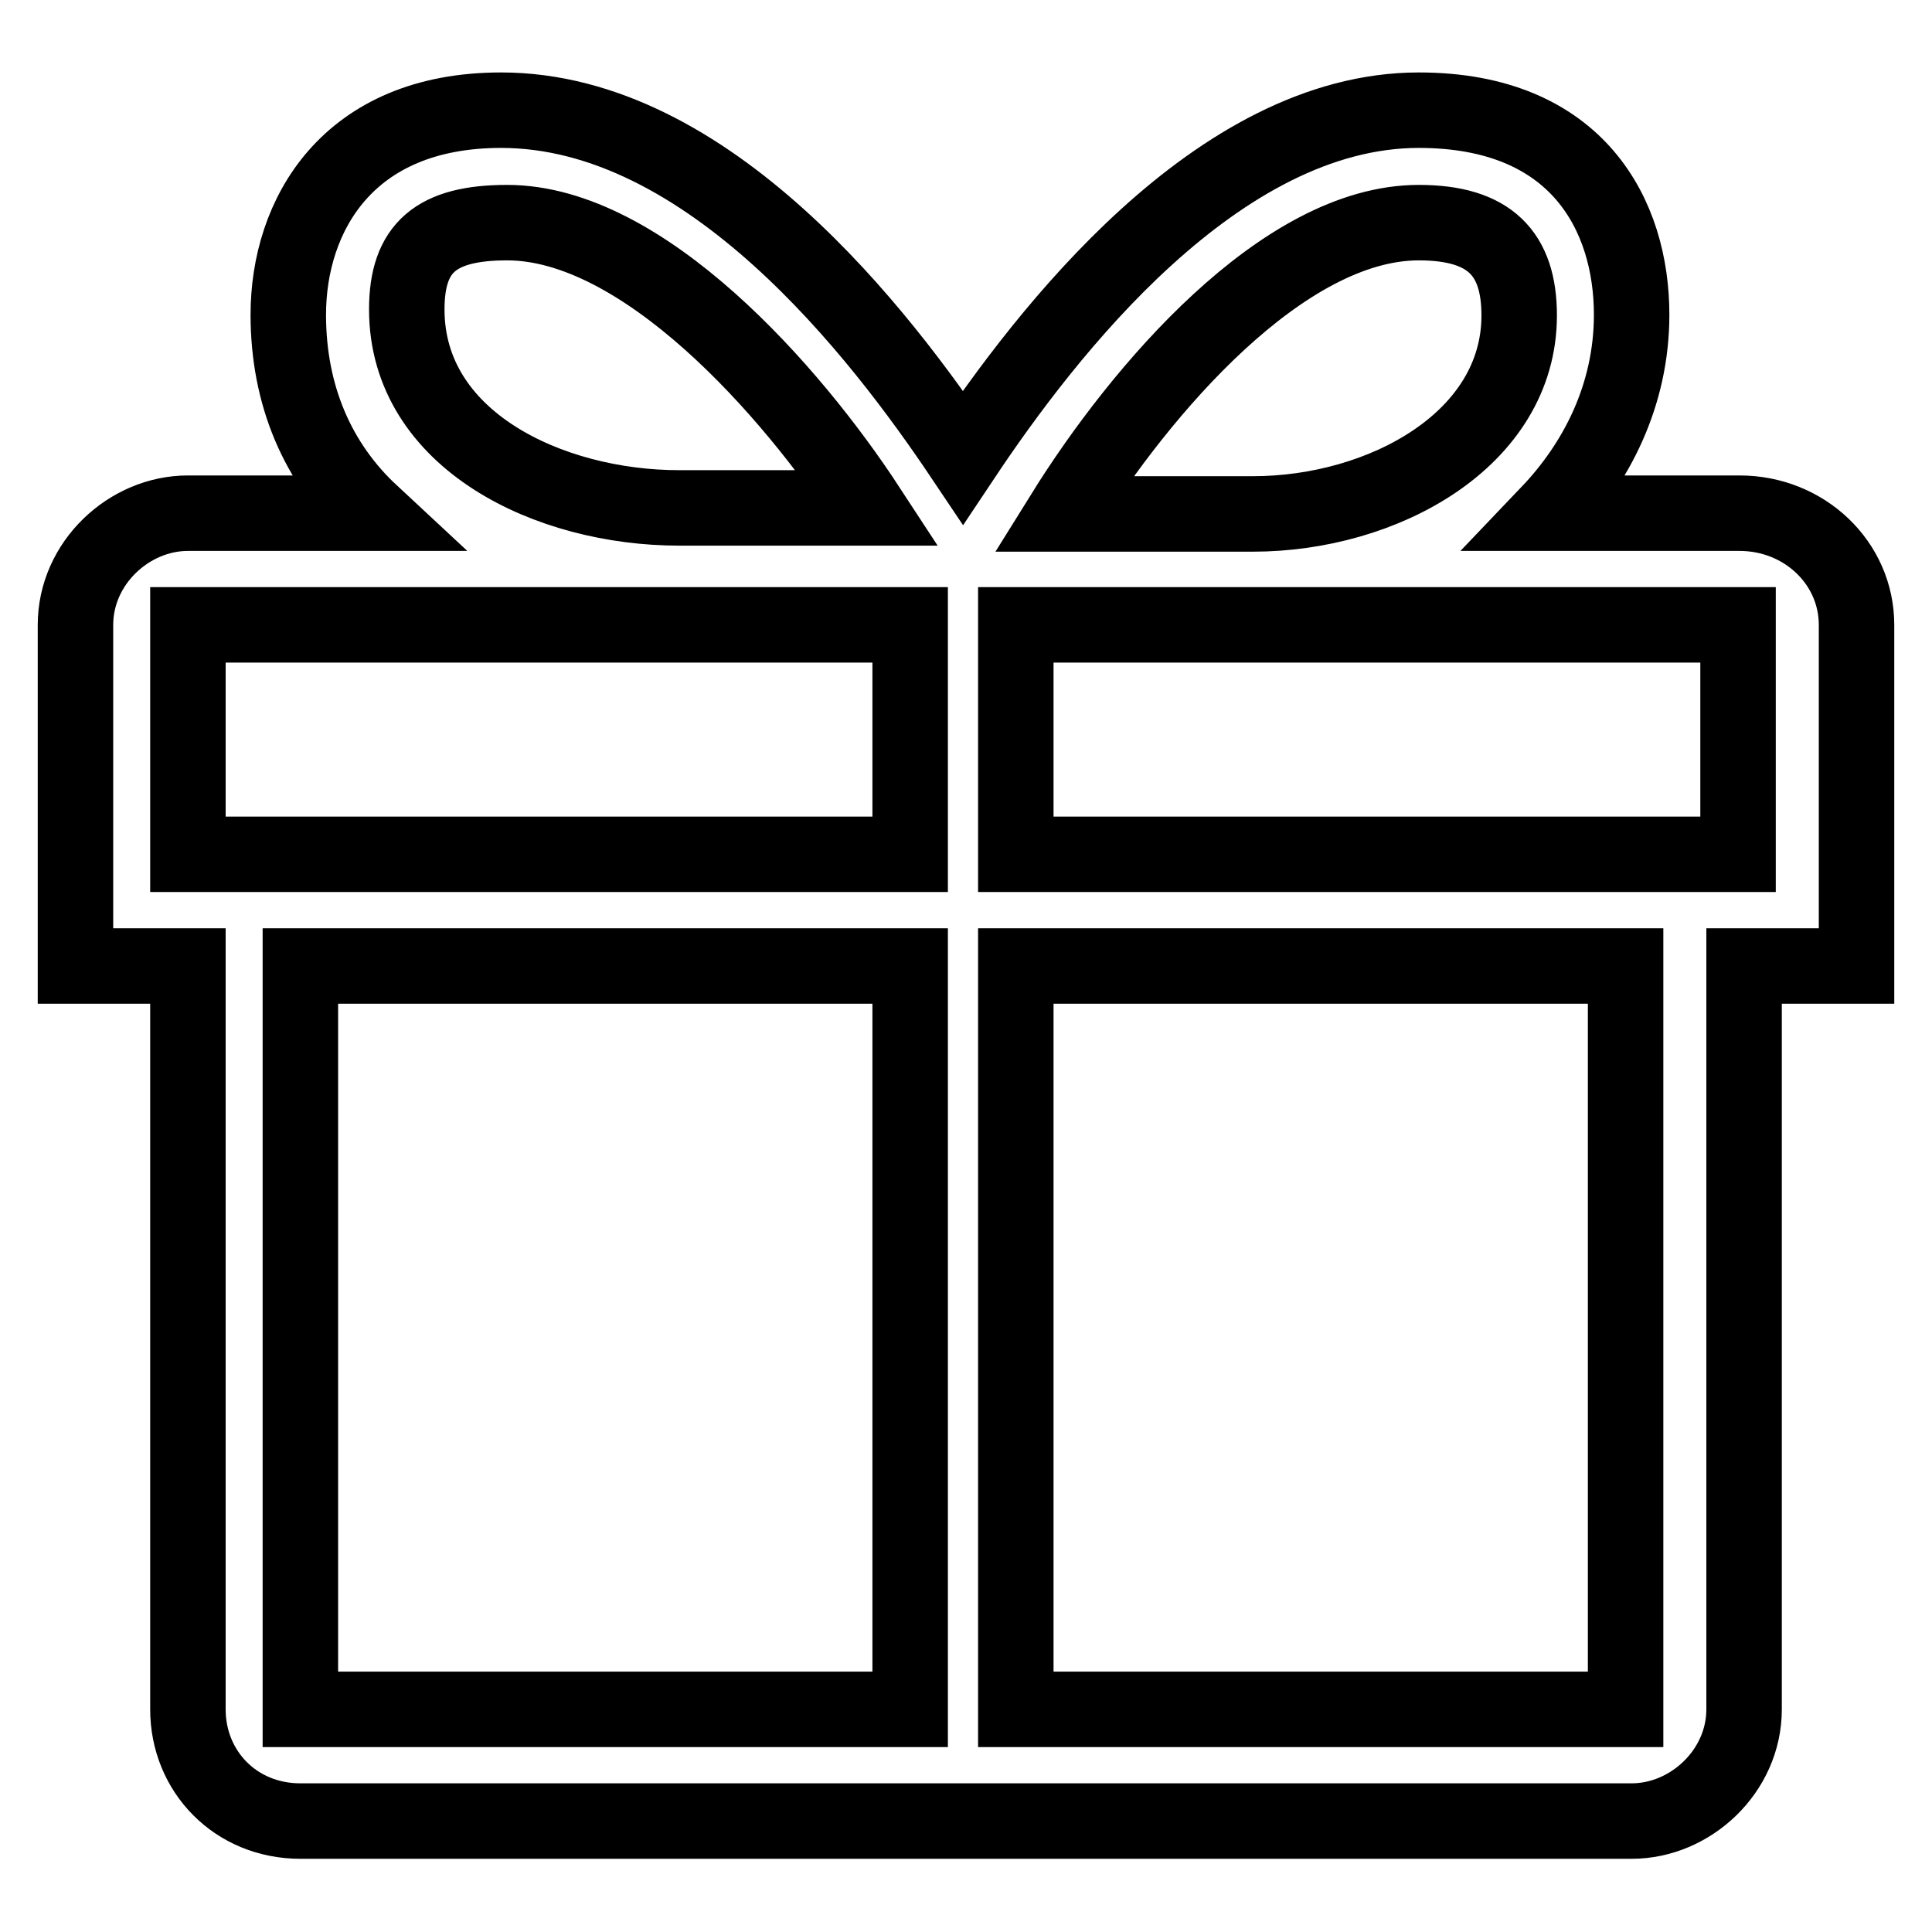 <?xml version="1.0" encoding="utf-8"?>
<!-- Svg Vector Icons : http://www.onlinewebfonts.com/icon -->
<!DOCTYPE svg PUBLIC "-//W3C//DTD SVG 1.1//EN" "http://www.w3.org/Graphics/SVG/1.1/DTD/svg11.dtd">
<svg version="1.1" xmlns="http://www.w3.org/2000/svg" xmlns:xlink="http://www.w3.org/1999/xlink" x="0px" y="0px" viewBox="0 0 256 256" enable-background="new 0 0 256 256" xml:space="preserve">
<g><g><path stroke-width="10" fill-opacity="0" stroke="#000000"  d="M215.4,226.5h-80.8V128h80.8V226.5L215.4,226.5L215.4,226.5L215.4,226.5z M39.8,128h80.8v98.5H39.8V128L39.8,128L39.8,128L39.8,128z M24.9,82.8h95.7v30.4H24.9V82.8L24.9,82.8L24.9,82.8L24.9,82.8z M230.3,113.2h-95.7V82.8h95.7V113.2L230.3,113.2L230.3,113.2L230.3,113.2z M67.2,29.5c18,0,37.6,22.2,47.8,37.8H90c-17.3,0-36.1-9-36.1-26.3C53.9,32.8,57.8,29.5,67.2,29.5L67.2,29.5L67.2,29.5L67.2,29.5z M188,29.5c9.4,0,13.3,4.1,13.3,12.3c0,16.4-18,26.3-35.3,26.3h-25.1C151.1,51.7,170,29.5,188,29.5L188,29.5L188,29.5L188,29.5z M246,82.8c0-8.2-6.9-14.8-15.5-14.8h-25.3c6.3-6.6,11-15.6,11-26.3c0-13.1-7.1-27.1-28.2-27.1c-26.7,0-49.4,29.5-60.4,46c-11-16.4-33.7-46-61.2-46c-20.4,0-28.2,14-28.2,27.1c0,10.7,3.9,19.7,11,26.3H24.9c-7.8,0-14.9,6.6-14.9,14.8V128h14.9v98.5c0,8.2,6.3,14.8,14.9,14.8h176.4c7.8,0,14.9-6.6,14.9-14.8V128H246V82.8L246,82.8L246,82.8L246,82.8z"/></g></g>
</svg>